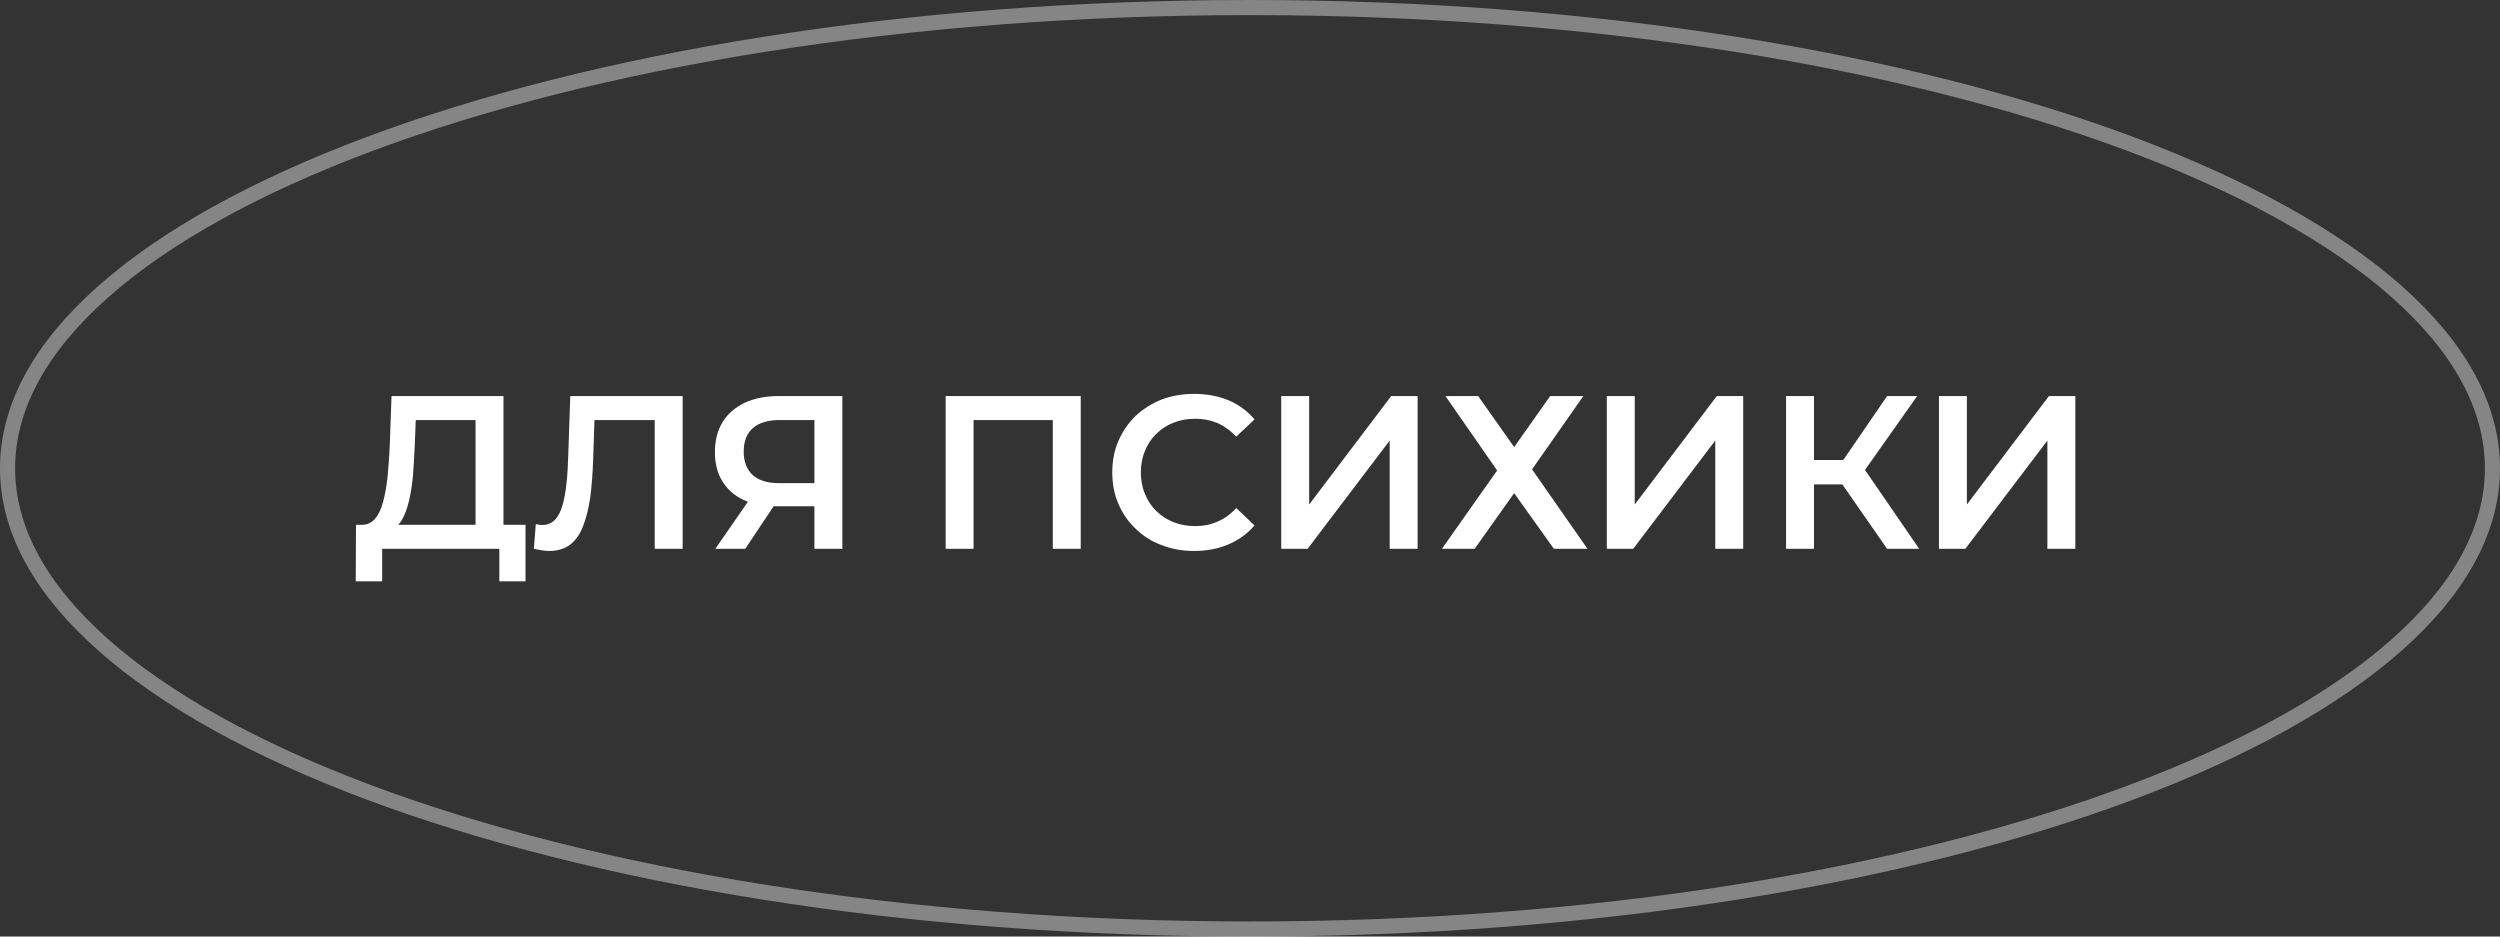 <?xml version="1.0" encoding="UTF-8"?> <svg xmlns="http://www.w3.org/2000/svg" xmlns:xlink="http://www.w3.org/1999/xlink" xmlns:xodm="http://www.corel.com/coreldraw/odm/2003" xml:space="preserve" width="105.092mm" height="39.37mm" version="1.1" style="shape-rendering:geometricPrecision; text-rendering:geometricPrecision; image-rendering:optimizeQuality; fill-rule:evenodd; clip-rule:evenodd" viewBox="0 0 16897.17 6330.02"><rect x="0" y="0" width="16897.17" height="6330.02" fill="#333333" stroke="none"/> <defs> <style type="text/css"> .str0 {stroke:white;stroke-width:102.1;stroke-miterlimit:22.926;stroke-opacity:0.4} .fil0 {fill:none} .fil1 {fill:white;fill-rule:nonzero} </style> </defs> <g id="Слой_x0020_1">  <path class="fil0 str0" d="M16846.12 3165.01c0,417.14 -225.47,820.64 -646.74,1193.79 -421.16,373.04 -1033.54,711.33 -1794.68,996.41 -1521.83,570.14 -3627.62,923.76 -5956.1,923.76 -2328.51,0 -4434.33,-353.63 -5956.15,-923.76 -761.09,-285.1 -1373.47,-623.39 -1794.66,-996.41 -421.26,-373.13 -646.74,-776.65 -646.74,-1193.79 0,-417.14 225.48,-820.64 646.74,-1193.76 421.18,-373.04 1033.57,-711.33 1794.66,-996.43 1521.84,-570.11 3627.64,-923.77 5956.15,-923.77 2328.48,0 4434.29,353.68 5956.1,923.77 761.14,285.12 1373.5,623.41 1794.68,996.43 421.27,373.1 646.74,776.62 646.74,1193.76z"></path> <path class="fil1" d="M3214.2 3620.68l0 -781.62 -404.07 0 -7.38 182.88c-2.94,67.84 -7.38,134.19 -11.8,194.66 -5.9,61.93 -14.74,117.98 -26.55,168.12 -11.8,50.15 -26.55,91.44 -45.71,125.36 -19.17,33.91 -42.77,56.03 -72.26,66.36l-206.48 -29.49c36.87,1.46 67.85,-10.32 92.92,-38.35 23.59,-26.55 42.77,-64.89 56.03,-115.04 13.28,-48.65 23.6,-106.17 30.98,-172.54 5.88,-67.84 11.79,-140.11 14.74,-216.79l11.8 -327.39 756.54 0 0 943.84 -188.78 0zm-809.63 308.22l1.48 -381.96 1145.88 0 0 381.96 -176.98 0 0 -219.74 -791.94 0 0 219.74 -178.44 0z"></path> <path id="_1" class="fil1" d="M3712.9 3723.9c-16.22,0 -32.45,-1.48 -50.13,-4.42 -16.22,-2.94 -35.4,-5.9 -54.57,-10.32l13.28 -166.65c13.26,2.96 29.49,5.9 44.23,5.9 41.29,0 75.22,-17.69 98.82,-51.61 23.59,-32.45 41.29,-82.58 53.09,-148.95 11.79,-66.36 19.17,-147.47 22.11,-243.33l14.76 -427.67 759.5 0 0 1032.32 -188.78 0 0 -917.29 44.25 47.19 -491.1 0 41.31 -48.67 -10.34 306.74c-2.94,101.76 -10.32,191.72 -20.64,269.88 -11.79,76.69 -28.01,141.59 -50.13,194.68 -20.64,53.09 -50.15,92.9 -87.02,120.93 -36.87,26.55 -82.58,41.29 -138.63,41.29z"></path> <path id="_2" class="fil1" d="M5504.49 3709.15l0 -330.35 47.19 42.77 -302.32 0c-87.02,0 -162.23,-14.74 -224.17,-42.77 -61.93,-29.49 -110.6,-72.26 -143.05,-126.83 -33.93,-54.57 -50.15,-119.45 -50.15,-196.14 0,-79.64 17.7,-147.47 53.09,-204.98 35.4,-56.05 85.54,-98.82 150.43,-129.79 64.89,-29.49 141.57,-44.23 228.59,-44.23l429.15 0 0 1032.32 -188.76 0zm-669.54 0l255.13 -368.68 193.18 0 -246.27 368.68 -202.04 0zm669.54 -392.28l0 -530.91 47.19 53.09 -281.68 0c-78.16,0 -138.63,17.7 -179.92,53.09 -42.77,36.87 -63.41,89.96 -63.41,160.75 0,67.84 20.64,119.45 58.99,156.31 39.81,36.87 98.8,56.05 176.96,56.05l289.06 0 -47.19 51.61z"></path> <polygon id="_3" class="fil1" points="6391.54,3709.15 6391.54,2676.84 7304.41,2676.84 7304.41,3709.15 7115.65,3709.15 7115.65,2791.86 7159.9,2839.05 6536.07,2839.05 6580.32,2791.86 6580.32,3709.15 "></polygon> <path id="_4" class="fil1" d="M8069.31 3723.9c-78.16,0 -151.89,-13.26 -218.27,-39.81 -67.84,-25.08 -126.83,-61.95 -175.5,-110.6 -50.13,-47.21 -88.48,-103.24 -116.5,-168.13 -28.01,-64.88 -41.29,-135.67 -41.29,-212.36 0,-76.68 13.28,-147.47 41.29,-212.36 28.02,-64.88 66.37,-120.93 116.5,-169.6 50.15,-47.19 109.14,-84.06 175.5,-110.6 66.37,-25.07 140.11,-38.35 219.74,-38.35 84.06,0 162.22,14.76 231.53,42.77 69.31,29.5 128.31,72.27 176.98,129.79l-123.88 116.5c-36.87,-39.83 -79.64,-70.79 -125.35,-91.44 -45.71,-19.17 -95.86,-29.49 -150.43,-29.49 -54.55,0 -103.22,8.84 -147.47,26.55 -45.71,17.69 -84.06,42.77 -116.5,75.22 -33.93,32.43 -58.99,70.78 -76.68,115.03 -19.18,44.23 -28.02,92.9 -28.02,145.99 0,53.09 8.84,101.76 28.02,146.01 17.69,44.23 42.75,82.58 76.68,115.03 32.45,32.45 70.79,57.51 116.5,75.22 44.25,17.7 92.92,26.55 147.47,26.55 54.57,0 104.72,-10.32 150.43,-30.97 45.71,-19.18 88.48,-50.15 125.35,-91.44l123.88 117.98c-48.67,56.03 -107.66,98.8 -176.98,128.31 -69.31,29.49 -147.47,44.23 -233.01,44.23z"></path> <polygon id="_5" class="fil1" points="8659.7,3709.15 8659.7,2676.84 8848.47,2676.84 8848.47,3409.77 9402.97,2676.84 9581.42,2676.84 9581.42,3709.15 9392.65,3709.15 9392.65,2977.68 8838.15,3709.15 "></polygon> <polygon id="_6" class="fil1" points="9769.45,2676.84 9990.65,2676.84 10233.99,3021.93 10477.32,2676.84 10701.48,2676.84 10354.93,3172.34 10729.51,3709.15 10502.4,3709.15 10233.99,3333.1 9967.07,3709.15 9745.84,3709.15 10118.96,3179.72 "></polygon> <polygon id="_7" class="fil1" points="10860.26,3709.15 10860.26,2676.84 11049.03,2676.84 11049.03,3409.77 11603.53,2676.84 11781.99,2676.84 11781.99,3709.15 11593.21,3709.15 11593.21,2977.68 11038.71,3709.15 "></polygon> <path id="_8" class="fil1" d="M12754.57 3709.15l-349.51 -502.89 154.85 -95.86 411.45 598.75 -216.79 0zm-682.8 0l0 -1032.32 188.76 0 0 1032.32 -188.76 0zm131.25 -435.05l0 -165.17 348.03 0 0 165.17 -348.03 0zm374.58 -58.99l-175.5 -23.59 352.47 -514.69 203.52 0 -380.5 538.27z"></path> <polygon id="_9" class="fil1" points="13105.07,3709.15 13105.07,2676.84 13293.84,2676.84 13293.84,3409.77 13848.34,2676.84 14026.8,2676.84 14026.8,3709.15 13838.02,3709.15 13838.02,2977.68 13283.52,3709.15 "></polygon> </g> </svg> 